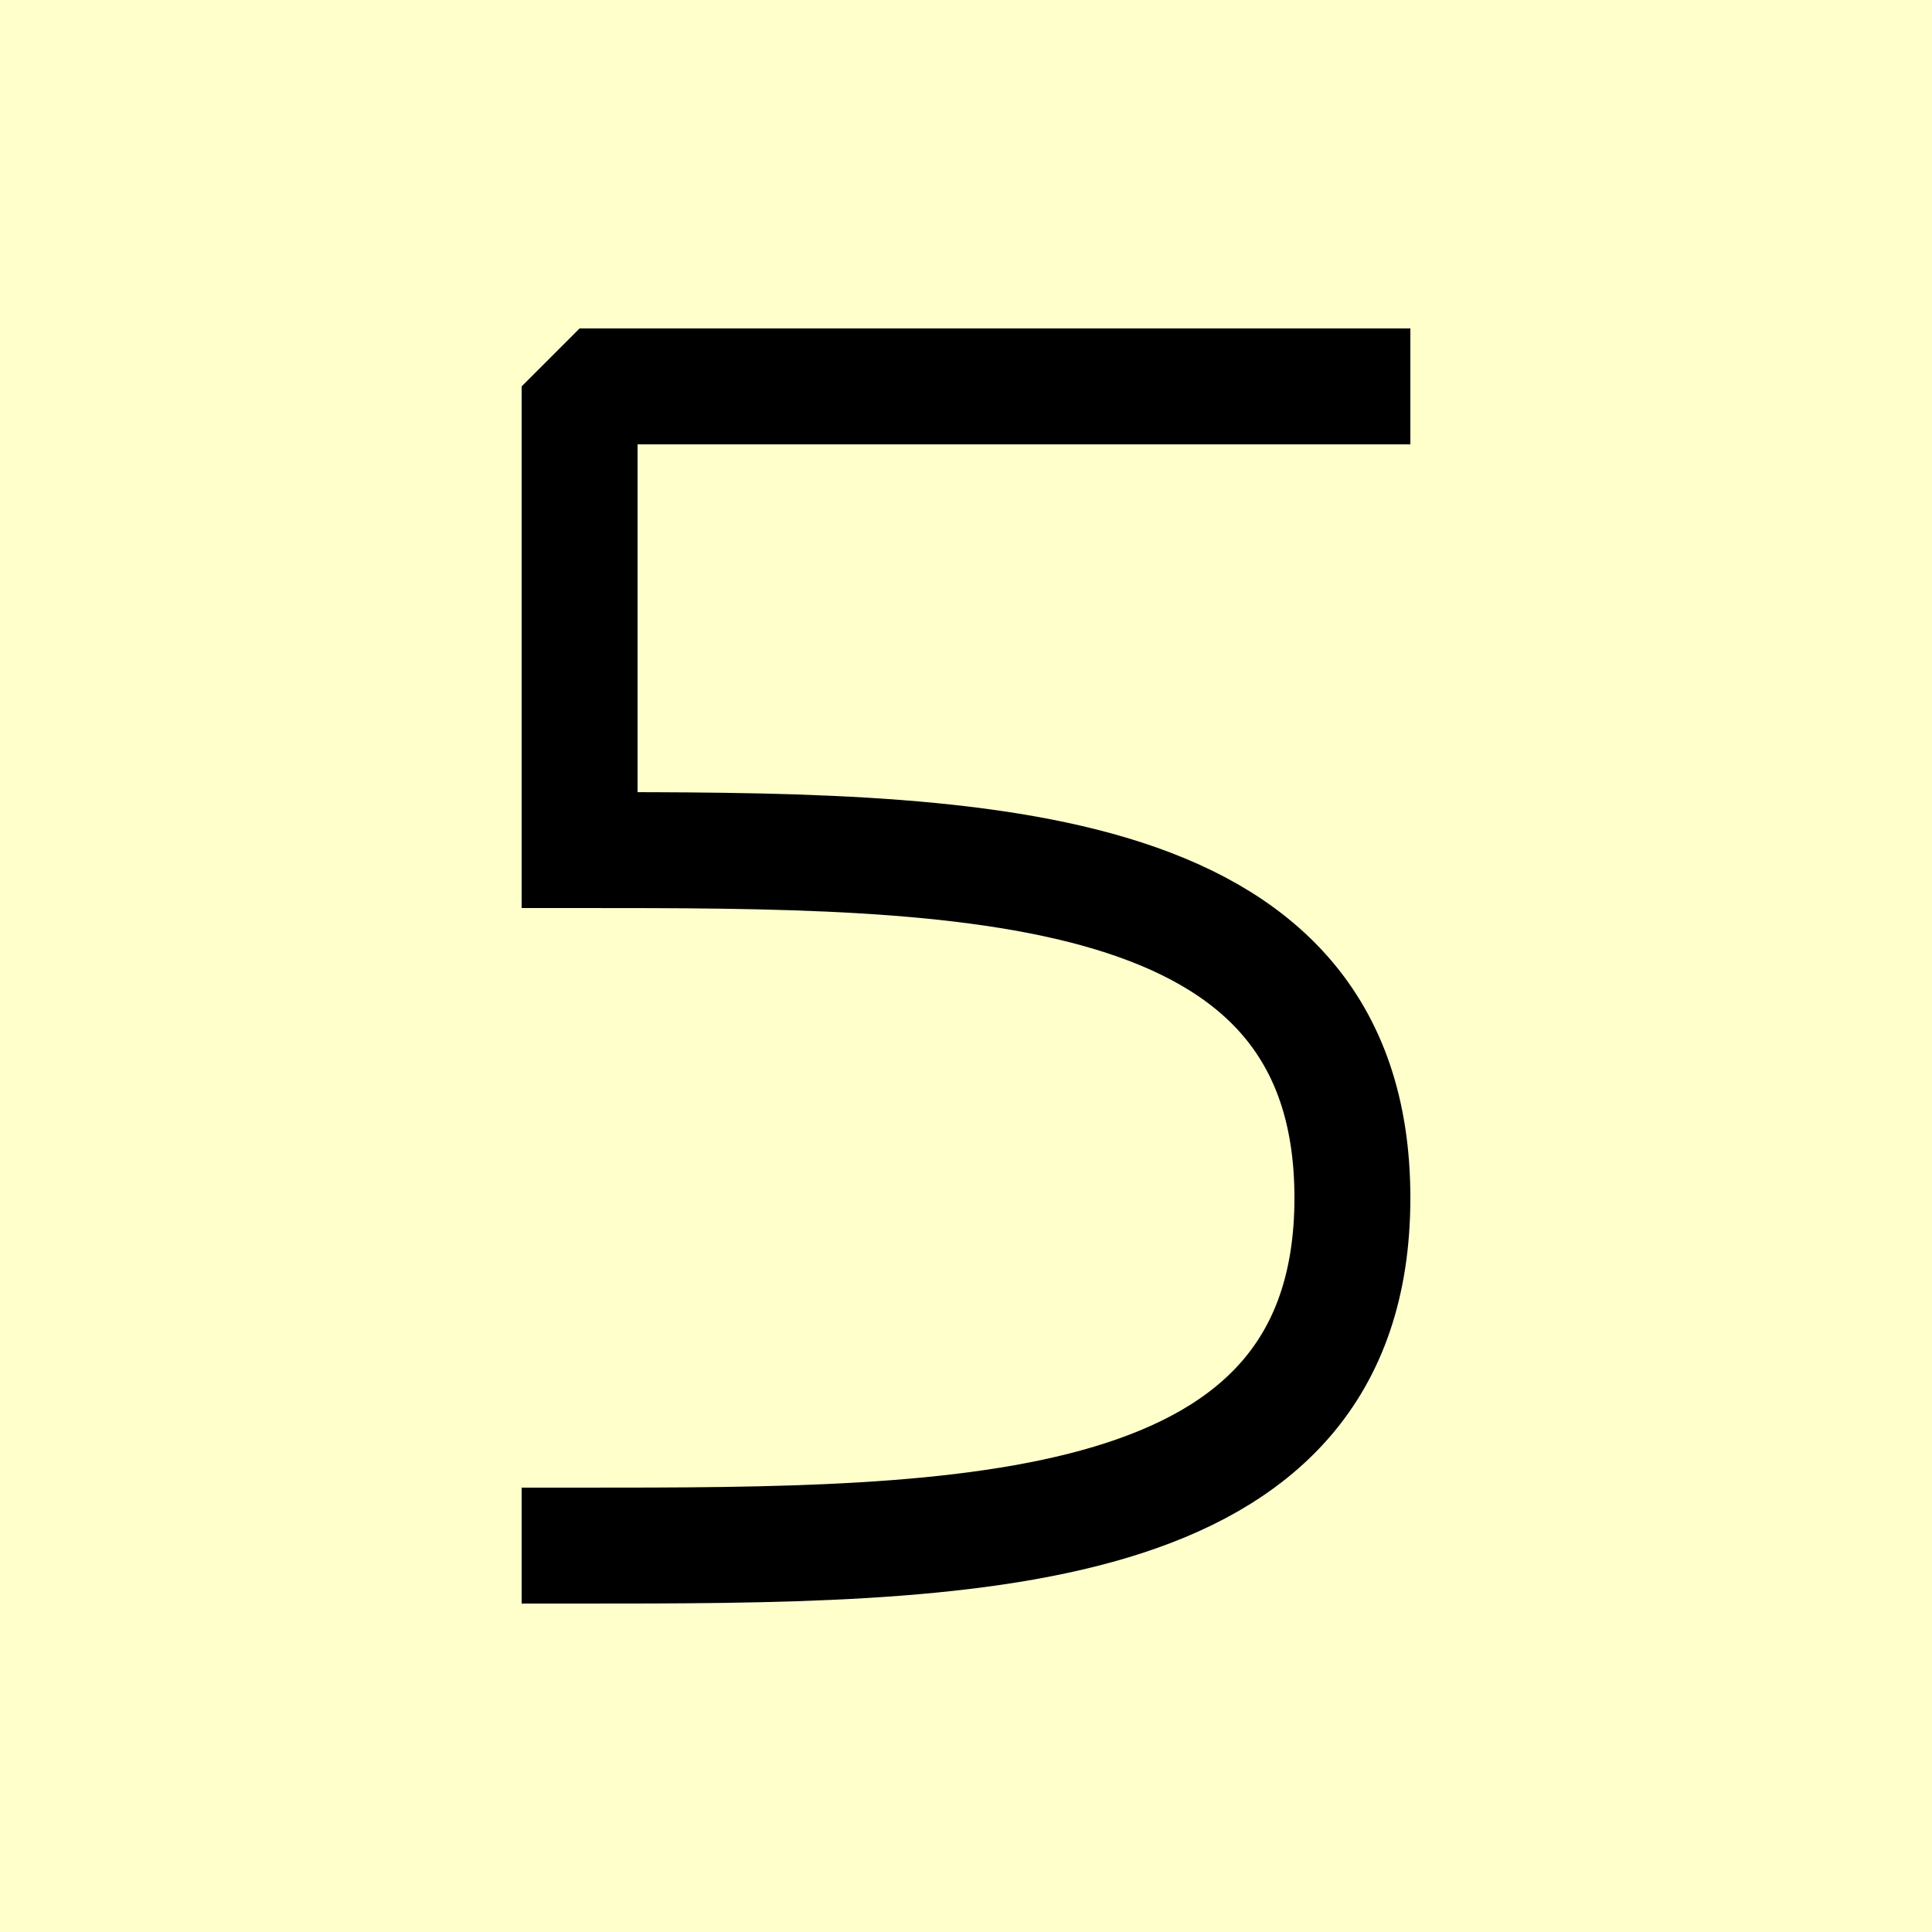 <svg height="1000" width="1000" xmlns="http://www.w3.org/2000/svg" viewBox='0 0 1000 1000'>

<rect x='0' y='0' width='1000' height='1000' fill='#ffc' />

<g stroke='#000' stroke-width='60' stroke-linejoin='bevel' stroke-linecap='square' fill='none' 
  transform='translate(300 200)' > 
  <path d='M 400 0 L 0 0 L 0 240' />
  <path d='M 0 240 C 200 240 400 240 400 420 C 400 600 200 600 0 600' />
</g>

</svg>
